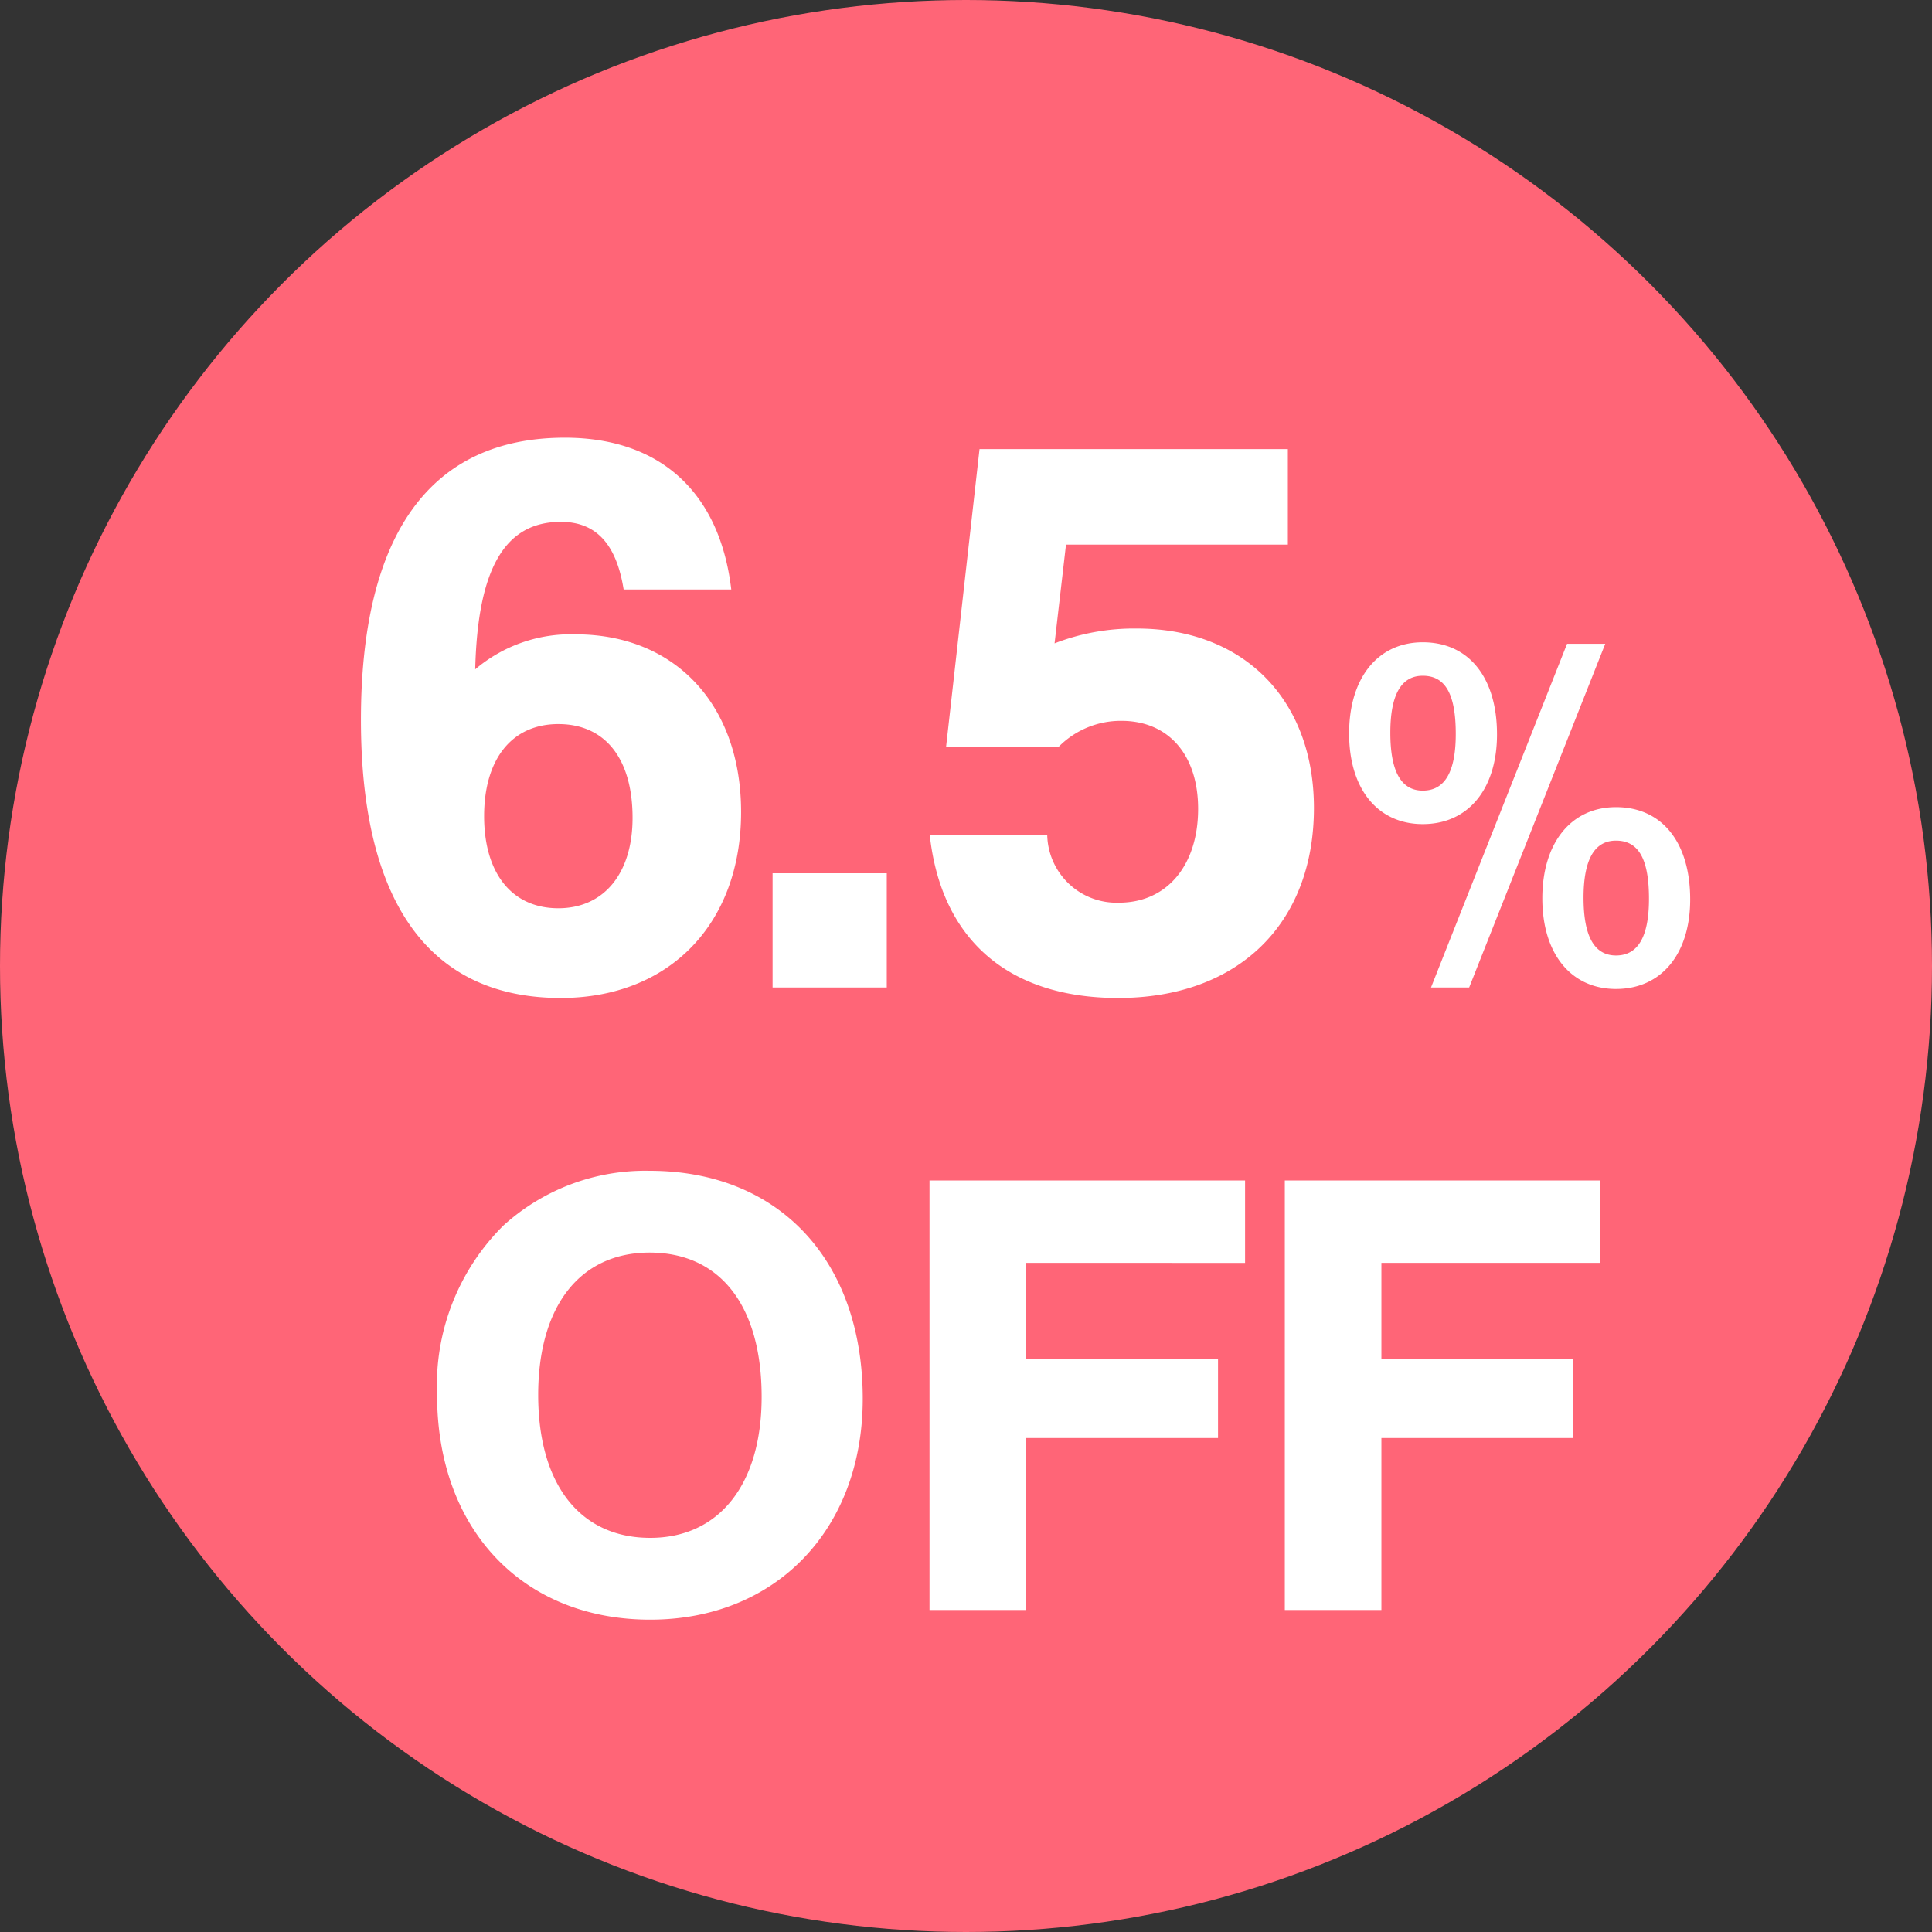 <svg id="txt_off2.svg" xmlns="http://www.w3.org/2000/svg" width="90" height="90"><rect width="100%" height="100%" fill="#333333" stroke="none"/><circle id="楕円形" cx="45" cy="45" r="45" fill="#ff6577"/><path id="_6.5_OFF" data-name="6.5% OFF" d="M724.065 9764.46c-.532-4.52-3.306-7.07-7.751-7.07-6.269 0-9.5 4.49-9.5 13.15 0 8.51 3.192 12.95 9.309 12.95 5.053 0 8.4-3.45 8.4-8.66 0-5.01-3.078-8.28-7.713-8.28a6.883 6.883 0 00-4.673 1.63c.114-4.67 1.367-6.87 3.989-6.87 1.634 0 2.584 1.02 2.926 3.15h5.015zm-8.055 6.27c2.166 0 3.457 1.59 3.457 4.37 0 2.58-1.329 4.21-3.457 4.21-2.166 0-3.458-1.63-3.458-4.29s1.292-4.29 3.458-4.29zm15.3 6.95h-5.32v5.32h5.319v-5.32zm8.348-15.31h10.335v-4.45H735.63l-1.558 13.87h5.243a4.07 4.07 0 012.926-1.21c2.2 0 3.572 1.59 3.572 4.1 0 2.62-1.444 4.37-3.686 4.37a3.227 3.227 0 01-3.343-3.15h-5.472c.532 4.86 3.648 7.59 8.777 7.59 5.585 0 9.119-3.45 9.119-8.85 0-5.05-3.268-8.36-8.245-8.36a10.245 10.245 0 00-3.837.69zm16.621 4.55c-2.088 0-3.432 1.65-3.432 4.25s1.344 4.22 3.432 4.22c2.113 0 3.457-1.63 3.457-4.18-.001-2.66-1.321-4.29-3.458-4.29zm0 1.56c1.056 0 1.536.86 1.536 2.71 0 1.75-.5 2.64-1.536 2.64-1.008 0-1.512-.89-1.512-2.69-.001-1.77.503-2.66 1.511-2.66zm8.5-1.49H763l-6.338 16.01h1.777zm.5 7.61c-2.088 0-3.432 1.66-3.432 4.25s1.344 4.22 3.432 4.22c2.112 0 3.456-1.63 3.456-4.17 0-2.67-1.32-4.3-3.456-4.3zm0 1.56c1.056 0 1.536.86 1.536 2.71 0 1.75-.5 2.64-1.536 2.64-1.008 0-1.512-.89-1.512-2.69 0-1.77.504-2.66 1.512-2.66zm-45.019 15.38a9.835 9.835 0 00-6.809 2.55 10.473 10.473 0 00-3.09 7.89c0 6.27 3.99 10.47 9.929 10.47 5.85 0 9.9-4.2 9.9-10.29 0-6.45-3.9-10.62-9.93-10.62zm0 3.81c3.3 0 5.22 2.49 5.22 6.72 0 4.08-1.98 6.57-5.19 6.57-3.269 0-5.219-2.49-5.219-6.66 0-4.14 1.95-6.63 5.189-6.63zm27.74-3.36h-14.7V9812h4.5v-8.01h8.94v-3.69h-8.94v-4.47H748v-3.84zm16.551 0h-14.7V9812h4.5v-8.01h8.94v-3.69h-8.94v-4.47h10.2v-3.84z" transform="translate(-690 -9737)" fill="#fff" fill-rule="evenodd"/></svg>